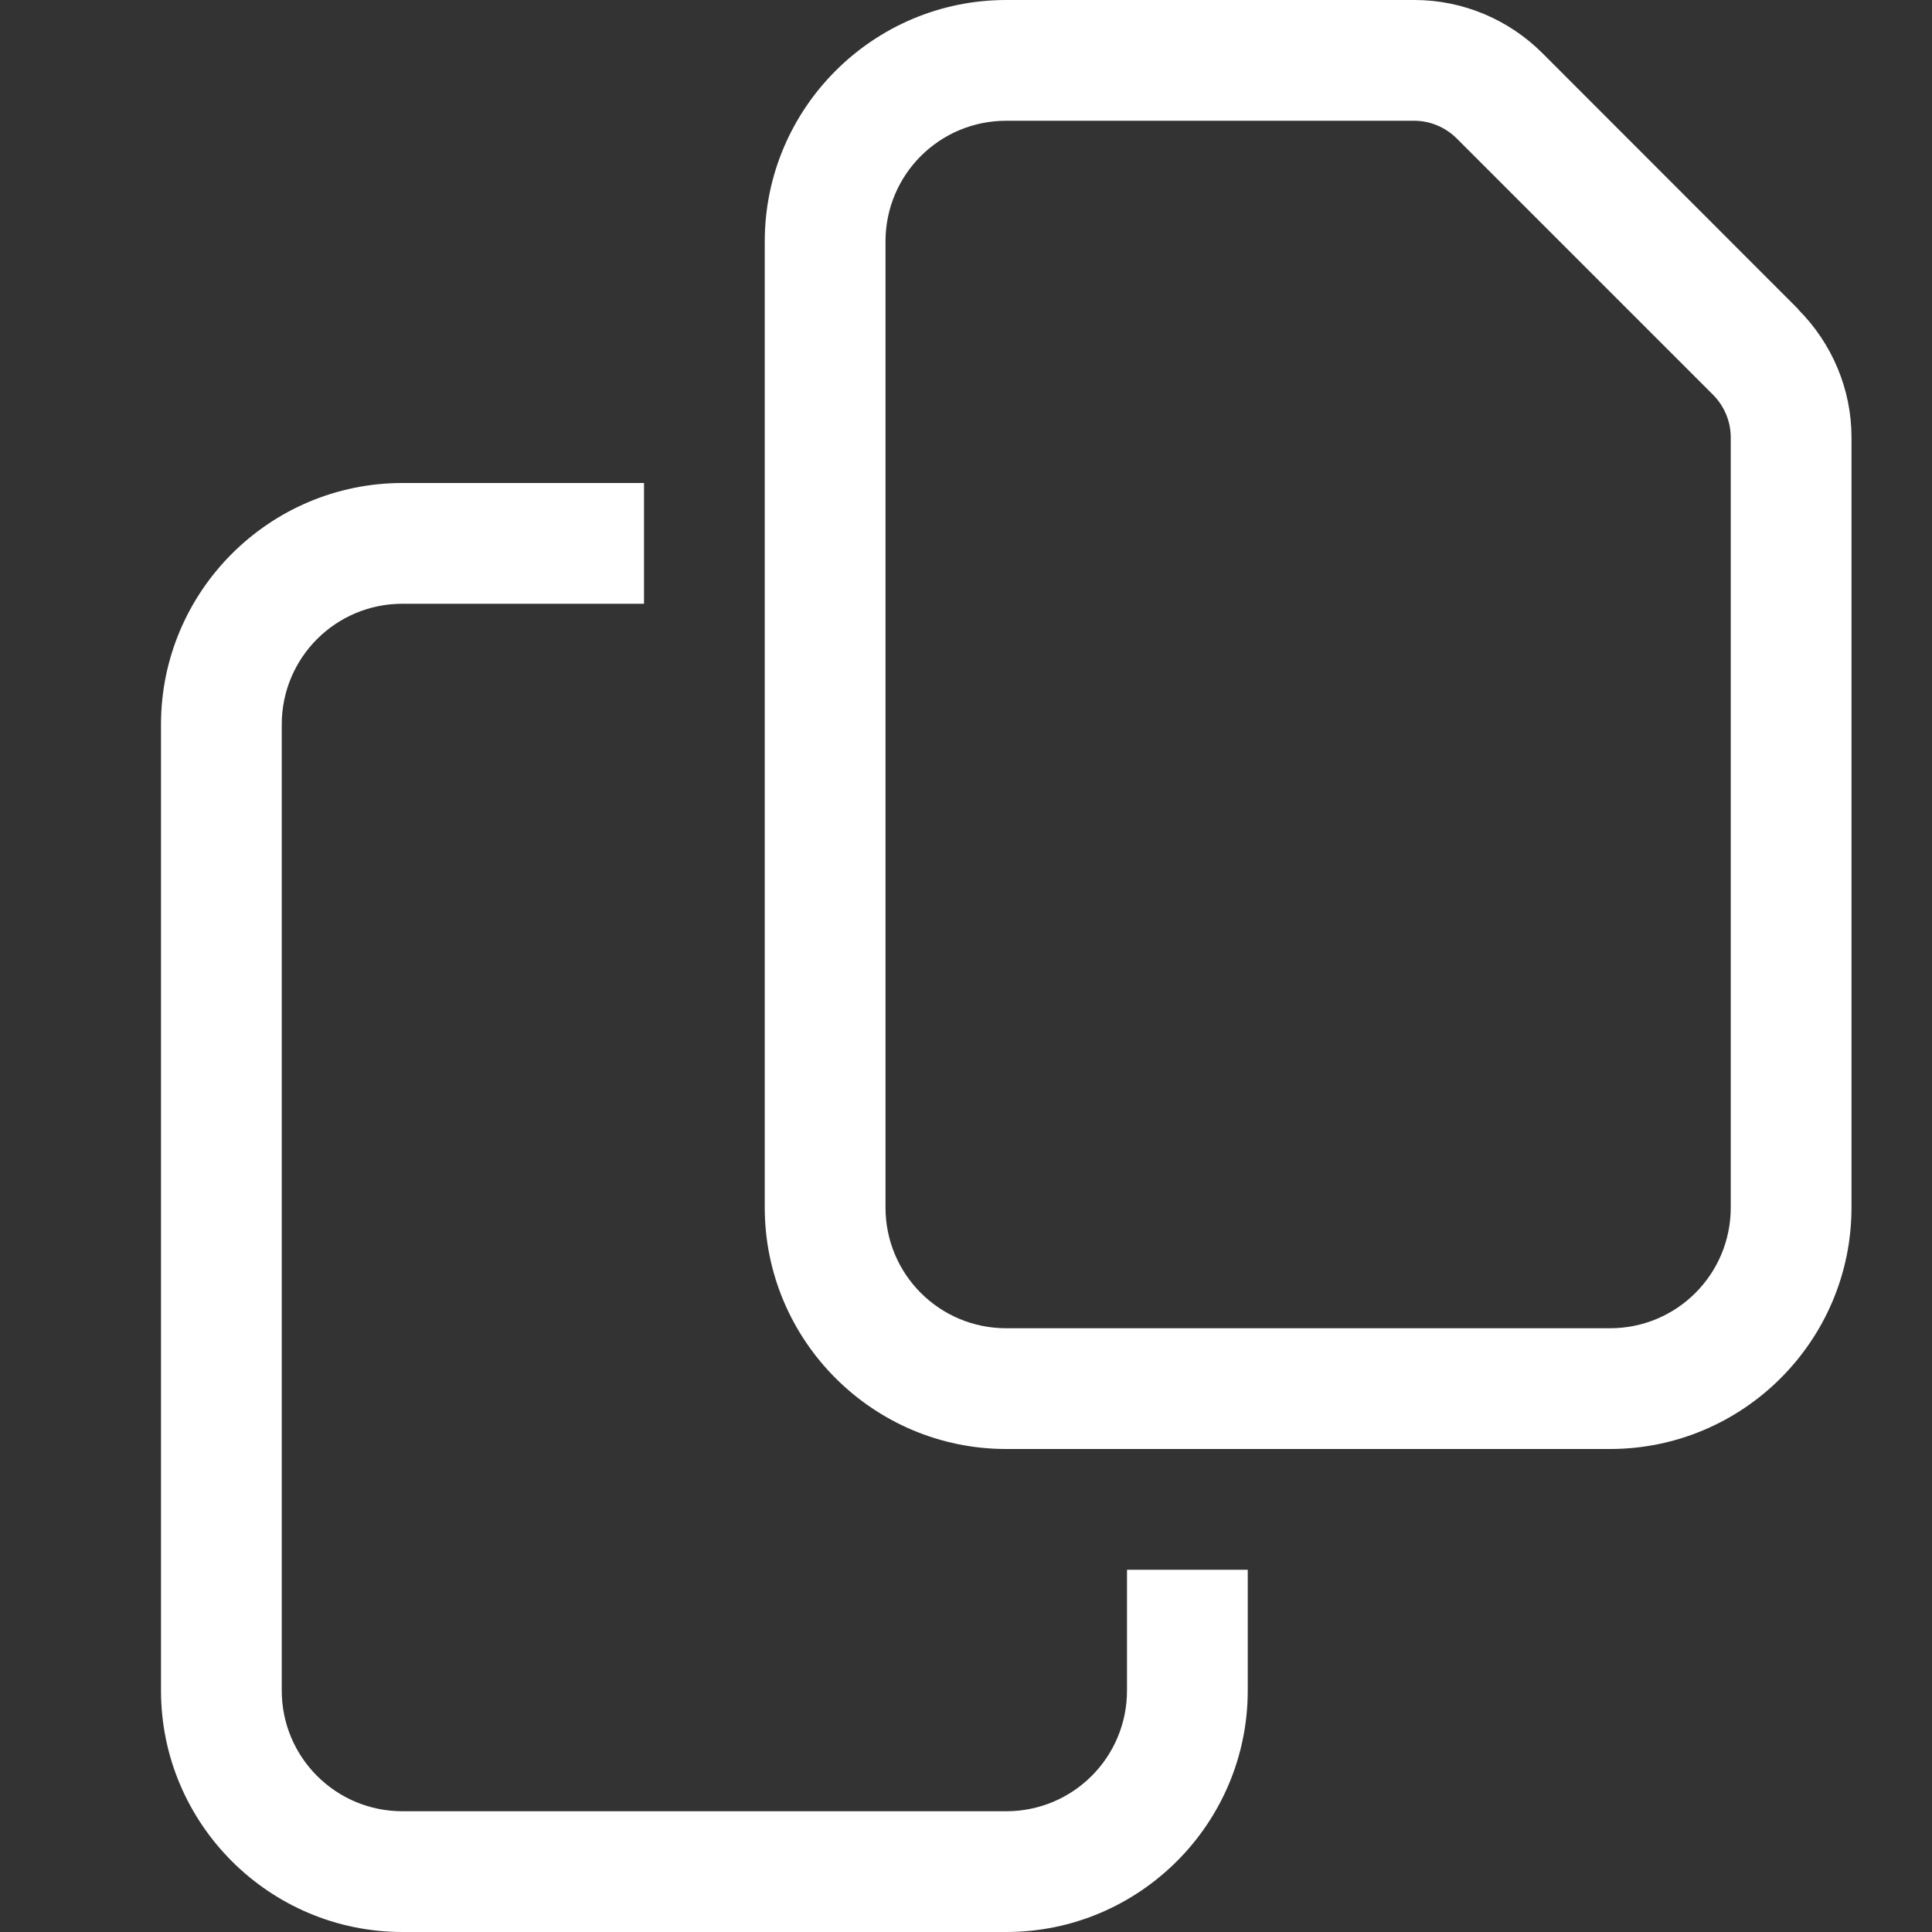 <svg width="12" height="12" viewBox="0 0 12 12" fill="none" xmlns="http://www.w3.org/2000/svg">
<rect x="0" y="0" width="12" height="12" fill="#333333" stroke="none"/>
<path d="M10 8.25H6.25C5.835 8.25 5.5 7.915 5.5 7.5V1.5C5.5 1.085 5.835 0.75 6.25 0.75H8.784C8.882 0.75 8.978 0.79 9.048 0.86L10.64 2.452C10.71 2.522 10.75 2.618 10.75 2.716V7.5C10.75 7.915 10.415 8.25 10 8.25ZM11.169 1.92L9.58 0.33C9.37 0.12 9.084 0 8.786 0H6.25C5.423 0 4.75 0.673 4.75 1.5V7.5C4.75 8.327 5.423 9 6.25 9H10C10.827 9 11.5 8.327 11.5 7.5V2.716C11.5 2.419 11.38 2.133 11.169 1.922V1.92ZM2.5 3C1.673 3 1 3.673 1 4.5V10.5C1 11.327 1.673 12 2.5 12H6.25C7.077 12 7.75 11.327 7.75 10.5V9.75H7V10.5C7 10.915 6.665 11.25 6.25 11.25H2.5C2.085 11.25 1.75 10.915 1.75 10.5V4.5C1.75 4.085 2.085 3.75 2.5 3.75H4V3H2.5Z" fill="white"/>
</svg>
